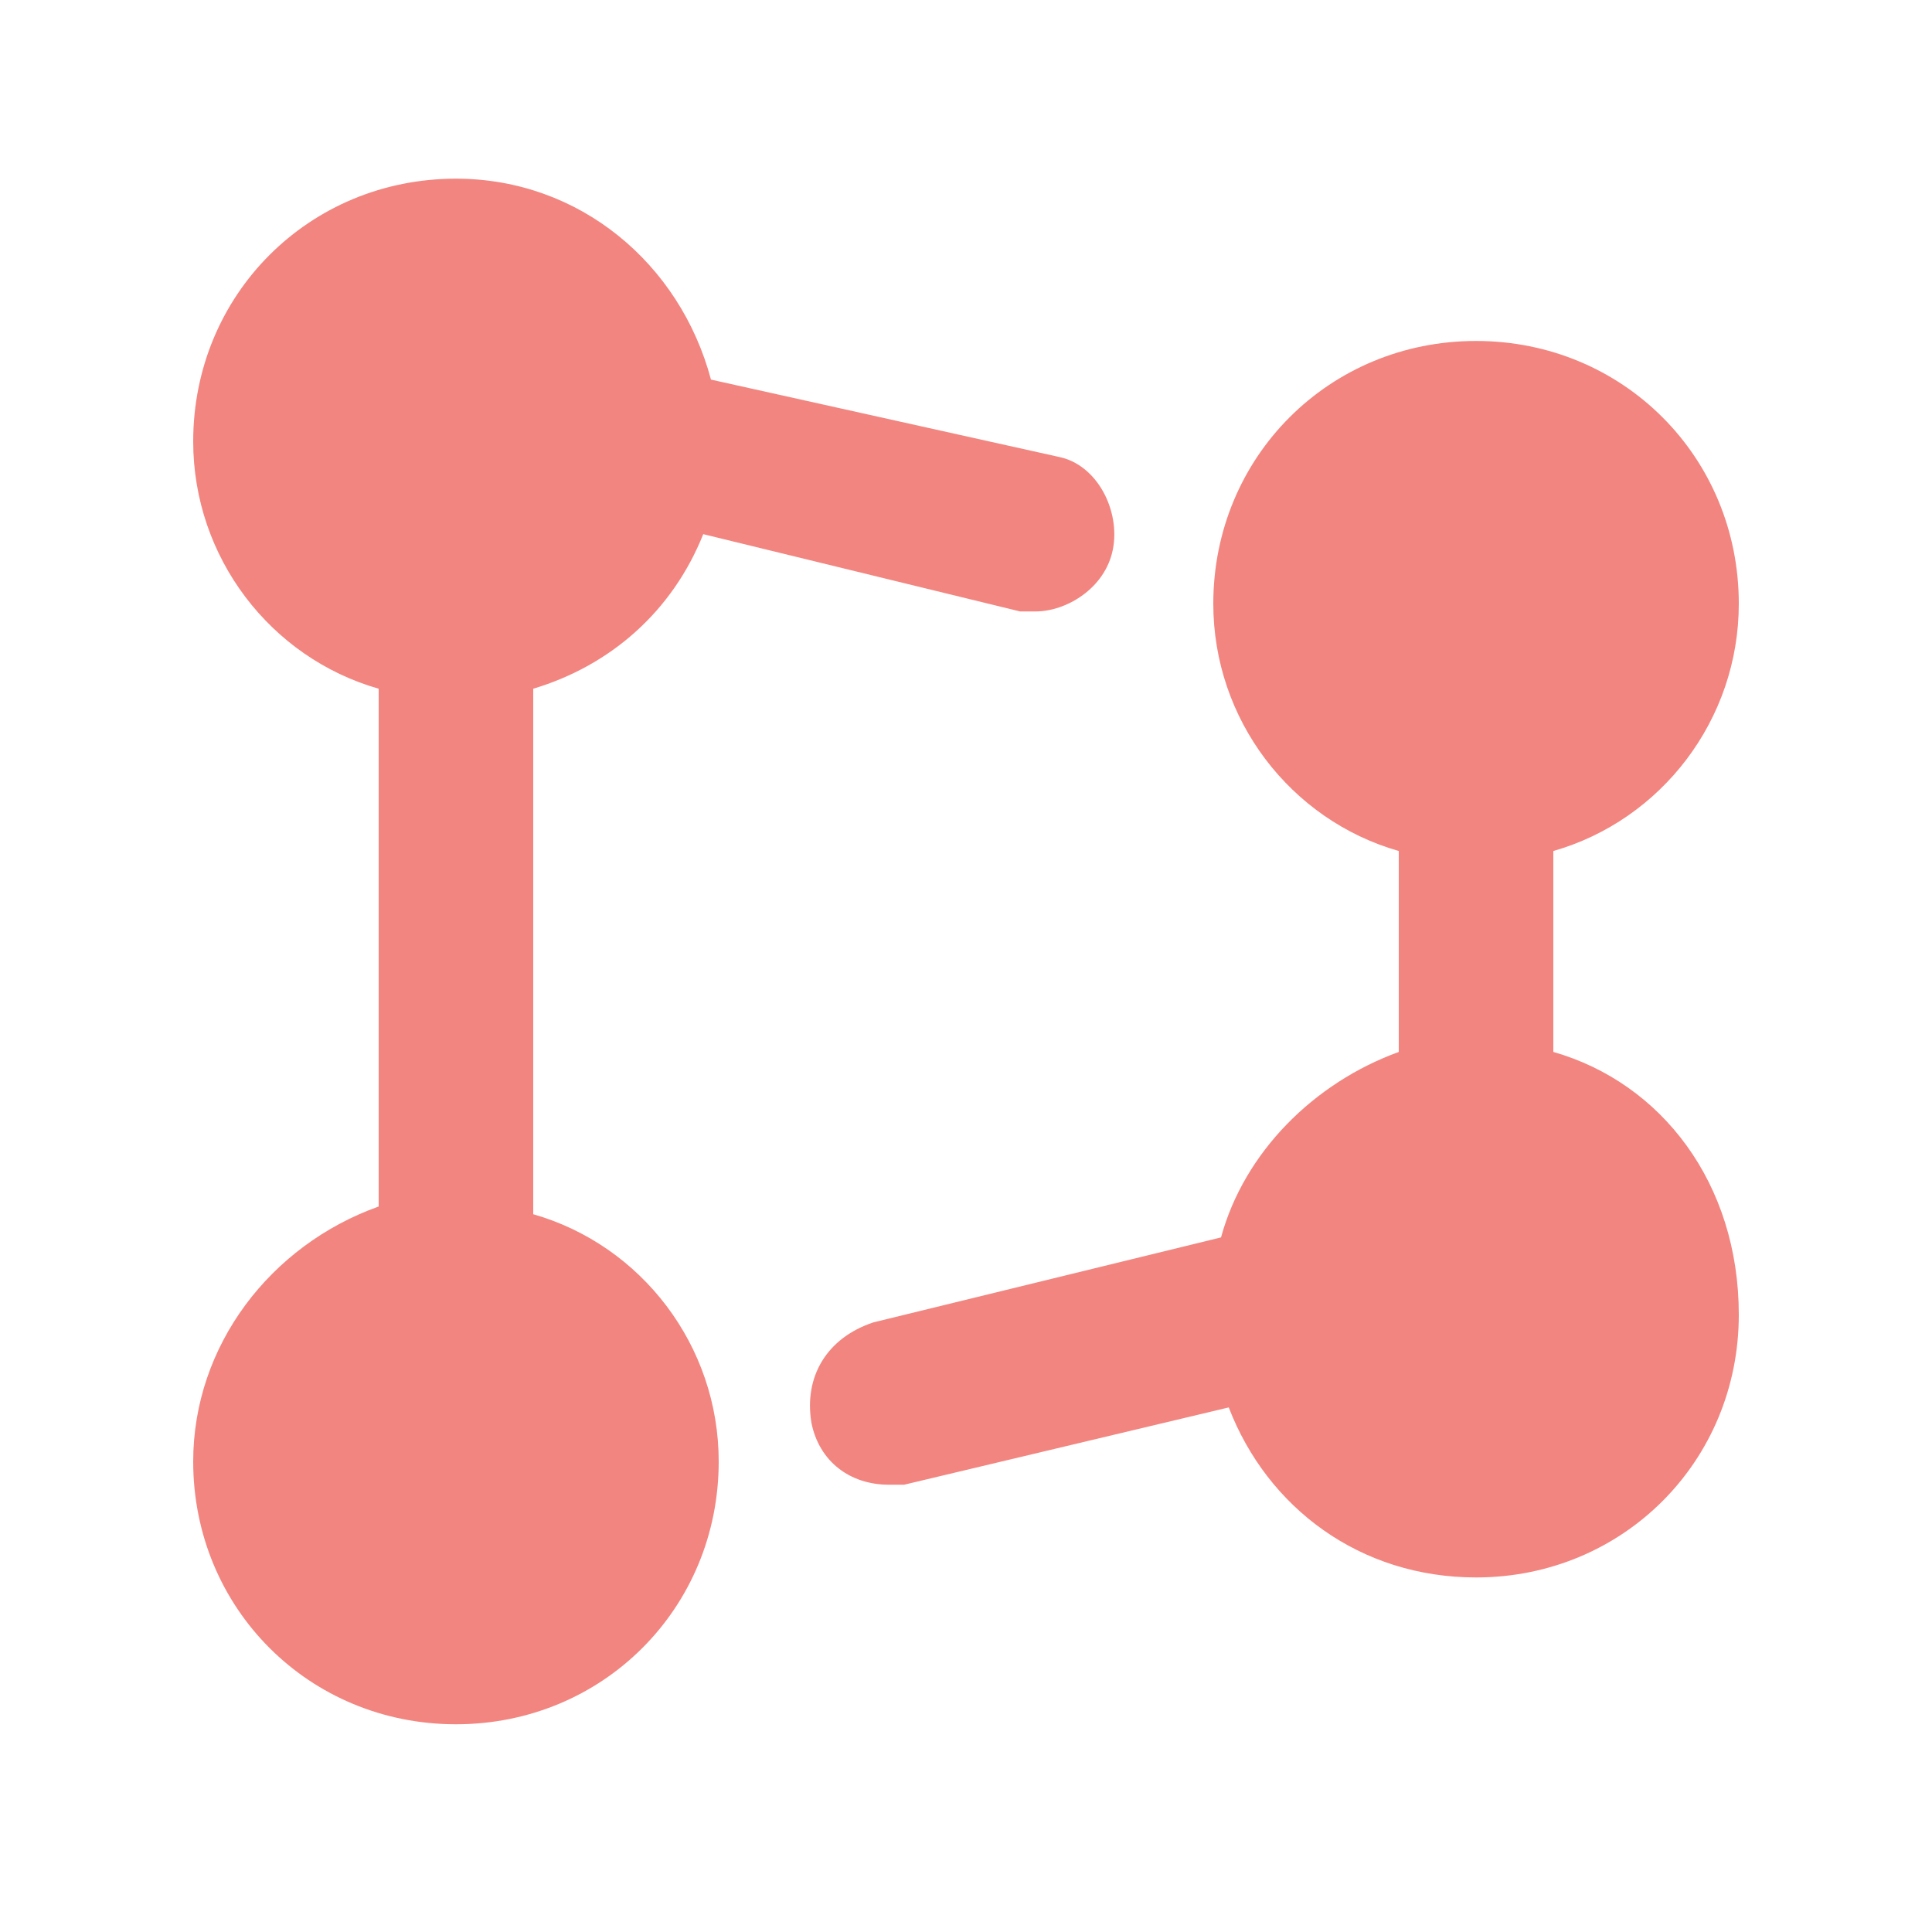 <?xml version="1.0" encoding="UTF-8" standalone="no"?><svg xmlns="http://www.w3.org/2000/svg" xmlns:xlink="http://www.w3.org/1999/xlink" fill="none" height="24" style="fill: none" viewBox="0 0 24 25" width="24"><path d="M6.4 15.712v-6.8c1-.3 1.8-1 2.2-2l4.1 1h.2c.4 0 .9-.3 1-.8s-.2-1.1-.7-1.2l-4.5-1c-.4-1.5-1.7-2.6-3.3-2.6-1.9 0-3.4 1.5-3.4 3.4 0 1.5 1 2.8 2.4 3.2v6.7c-1.4.5-2.4 1.8-2.4 3.3 0 1.9 1.5 3.4 3.4 3.4s3.4-1.5 3.4-3.4c0-1.5-1-2.8-2.4-3.2M19.6 13.612v-2.6c1.4-.4 2.4-1.7 2.4-3.2 0-1.9-1.5-3.4-3.4-3.4s-3.4 1.5-3.4 3.4c0 1.5 1 2.8 2.4 3.2v2.6c-1.1.4-2 1.3-2.3 2.4l-4.5 1.1c-.6.2-.9.7-.8 1.3.1.5.5.8 1 .8h.2l4.2-1c.5 1.3 1.7 2.2 3.2 2.2 1.9 0 3.4-1.5 3.4-3.4 0-1.7-1-3-2.4-3.4" fill="#f2857f"/></svg>